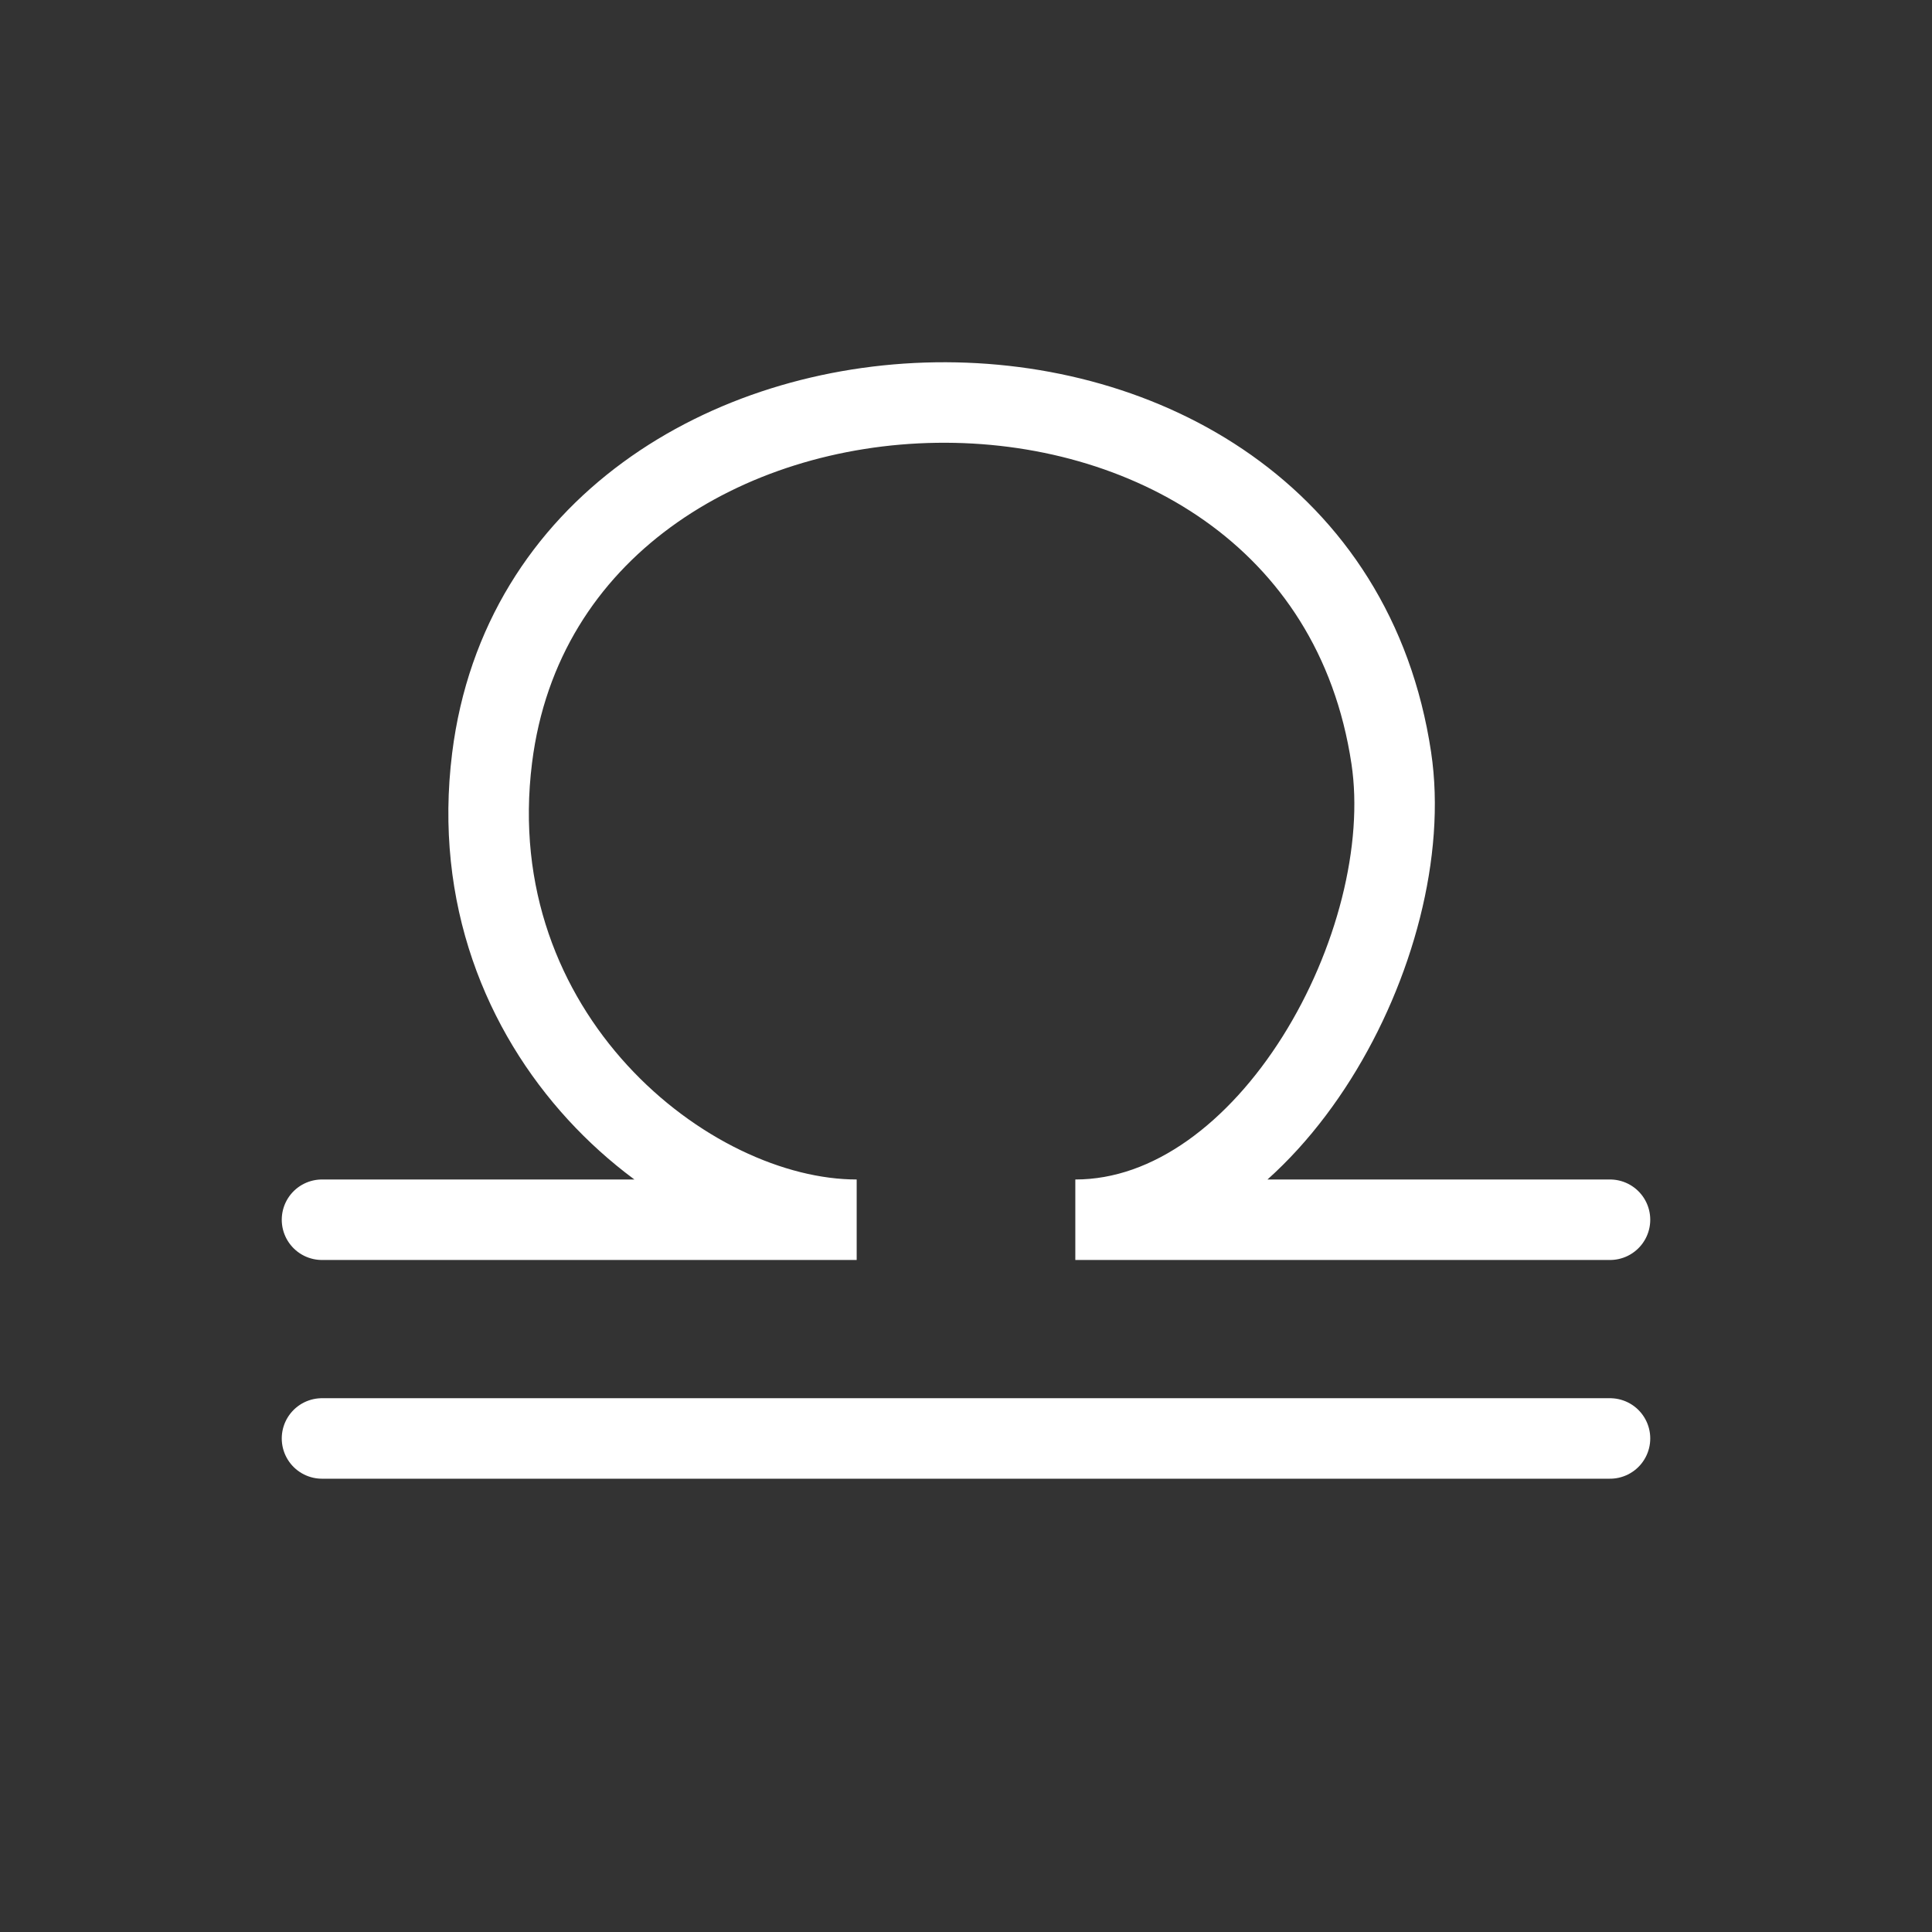 <svg width="24" height="24" viewBox="0 0 24 24" fill="none" xmlns="http://www.w3.org/2000/svg">
<rect x="0" y="0" width="24" height="24" fill="#333333" stroke="none"/>
<path d="M4 15.152H10.642C8.528 15.152 5.684 12.847 6.113 9.416C6.83 3.68 16.377 3.378 17.283 9.416C17.627 11.706 15.774 15.152 13.358 15.152L20 15.152" stroke="white" stroke-linecap="round"/>
<path d="M4 17.869H20" stroke="white" stroke-linecap="round"/>
</svg>

